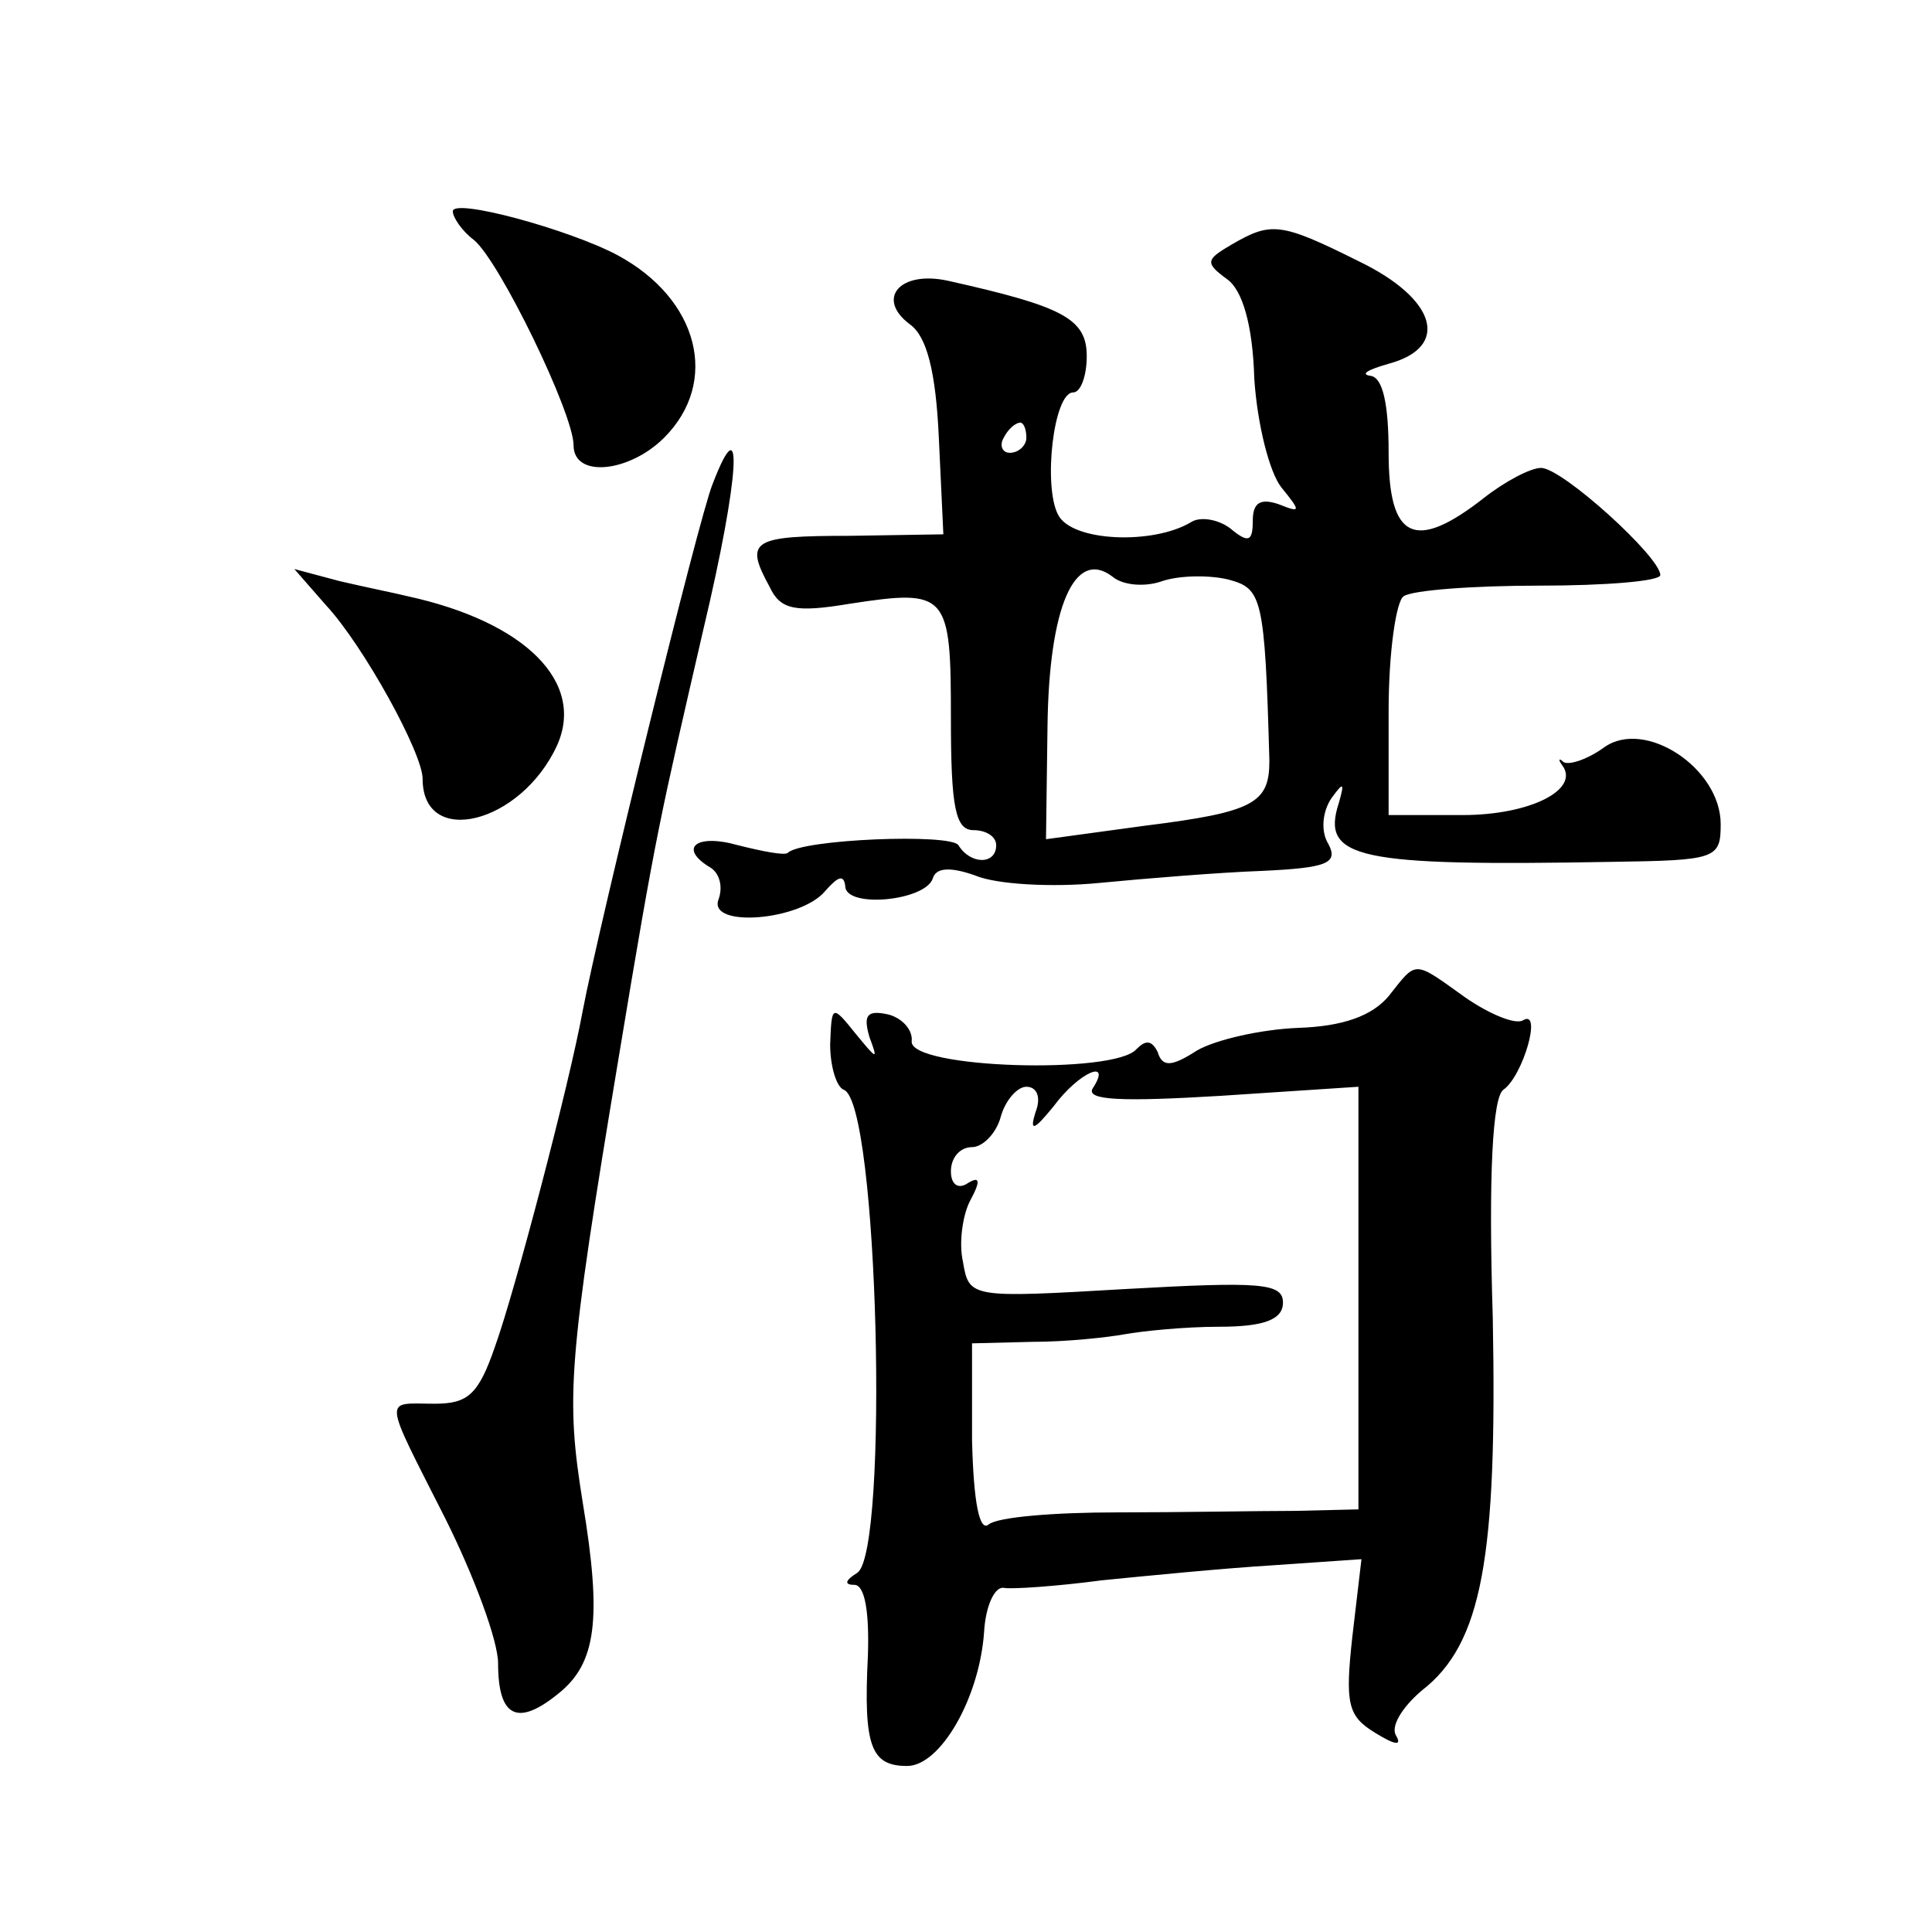 <?xml version="1.0" standalone="no"?>
<!DOCTYPE svg PUBLIC "-//W3C//DTD SVG 20010904//EN"
 "http://www.w3.org/TR/2001/REC-SVG-20010904/DTD/svg10.dtd">
<svg version="1.0" xmlns="http://www.w3.org/2000/svg"
 width="128pt" height="128pt" viewBox="0 0 128 128"
 preserveAspectRatio="xMidYMid meet">
<g transform="translate(0,128) scale(0.1,-0.1)"
fill="#0" stroke="none">
<path d="M300 1140 c0 -4 6 -13 14 -19 17 -14 66 -115 66 -136 0 -22 37 -18 60
5 37 37 23 92 -31 121 -32 17 -109 38 -109 29z M816 1118 c-17 -10 -18 -12 -3 -23
10 -7 17 -30 18 -66 2 -30 10 -62 18 -72 13 -16 13 -17 -2 -11 -12 4 -17 1 -17
-11 0 -14 -3 -15 -15 -5 -8 6 -20 8 -26 4 -25 -15 -79 -13 -88 5 -10 19 -3 81 10
81 5 0 9 11 9 24 0 25 -16 33 -92 50 -32 7 -48 -12 -25 -29 11 -8 17 -31 19 -75
l3 -64 -62 -1 c-65 0 -70 -3 -53 -34 7 -15 17 -17 53 -11 65 10 67 7 67 -76 0 -59
3 -74 15 -74 8 0 15 -4 15 -10 0 -13 -17 -13 -25 0 -5 8 -104 4 -113 -5 -2 -2 -17
1 -33 5 -28 8 -40 -2 -18 -15 6 -4 8 -13 5 -21 -7 -19 55 -14 71 6 8 9 12 11 13
3 0 -15 53 -10 58 5 2 7 11 8 28 2 14 -6 51 -8 82 -5 31 3 80 7 108 8 43 2 51 5
44 18 -5 8 -4 21 2 30 8 11 9 11 5 -3 -12 -37 12 -42 181 -39 69 1 72 2 72 25 0
37 -50 70 -77 51 -11 -8 -23 -12 -27 -10 -3 3 -4 2 -1 -2 12 -16 -21 -33 -66 -33
l-49 0 0 69 c0 39 5 73 10 76 6 4 46 7 90 7 44 0 80 3 80 7 0 12 -65 71 -79 71
-7 0 -24 -9 -38 -20 -46 -36 -63 -27 -63 30 0 33 -4 50 -12 51 -7 1 -2 4 12 8 41
11 32 43 -20 68 -52 26 -58 26 -84 11z m-136 -128 c0 -5 -5 -10 -11 -10 -5 0 -7
5 -4 10 3 6 8 10 11 10 2 0 4 -4 4 -10z m90 -95 c12 4 32 4 44 1 22 -6 24 -11 27
-120 0 -28 -10 -34 -82 -43 l-66 -9 1 75 c1 79 18 118 43 99 7 -6 22 -7 33 -3z
M472 959 c-9 -22 -75 -291 -86 -349 -9 -49 -45 -186 -58 -222 -11 -32 -18 -38 -40
-38 -34 0 -35 7 7 -76 19 -38 35 -81 35 -96 0 -36 13 -42 40 -20 25 20 29 49 16
127 -11 69 -10 91 24 295 25 151 27 157 56 283 24 101 27 151 6 96z M216 879 c25
-27 64 -98 64 -115 0 -46 65 -30 89 22 19 42 -21 82 -99 99 -8 2 -28 6 -45 10 l-30
8 21 -24z M920 620 c-11 -13 -30 -20 -60 -21 -25 -1 -55 -8 -67 -15 -17 -11 -23
-11 -26 -1 -4 8 -8 8 -14 2 -14 -17 -150 -13 -149 5 1 8 -7 16 -16 18 -14 3 -16
-1 -12 -15 6 -16 5 -15 -9 2 -16 20 -16 19 -17 -7 0 -14 4 -28 9 -30 23 -8 30 -306
9 -320 -8 -5 -9 -8 -2 -8 7 0 10 -18 9 -47 -3 -60 2 -73 26 -73 22 0 48 45 51 89
1 17 7 30 13 29 5 -1 35 1 65 5 30 3 81 8 114 10 l58 4 -6 -51 c-5 -45 -3 -53 15
-64 13 -8 18 -9 14 -2 -4 6 4 19 17 30 40 31 50 88 47 247 -3 96 0 146 7 151 13
9 26 54 13 46 -5 -3 -22 4 -38 15 -35 25 -32 25 -51 1z m-196 -61 c-5 -8 19 -9
85 -5 l91 6 0 -140 0 -140 -42 -1 c-24 0 -77 -1 -118 -1 -41 0 -79 -3 -85 -8 -6
-5 -10 14 -11 56 l0 64 40 1 c23 0 50 3 61 5 11 2 39 5 63 5 30 0 42 5 42 16 0
13 -15 14 -104 9 -103 -6 -104 -6 -108 18 -3 13 0 32 5 41 7 13 6 16 -2 11 -6 -4
-11 -1 -11 8 0 9 6 16 14 16 7 0 16 9 19 20 3 11 11 20 17 20 7 0 10 -7 6 -17 -4
-13 -1 -12 12 4 17 23 39 32 26 12z"/>
</g>
</svg>
